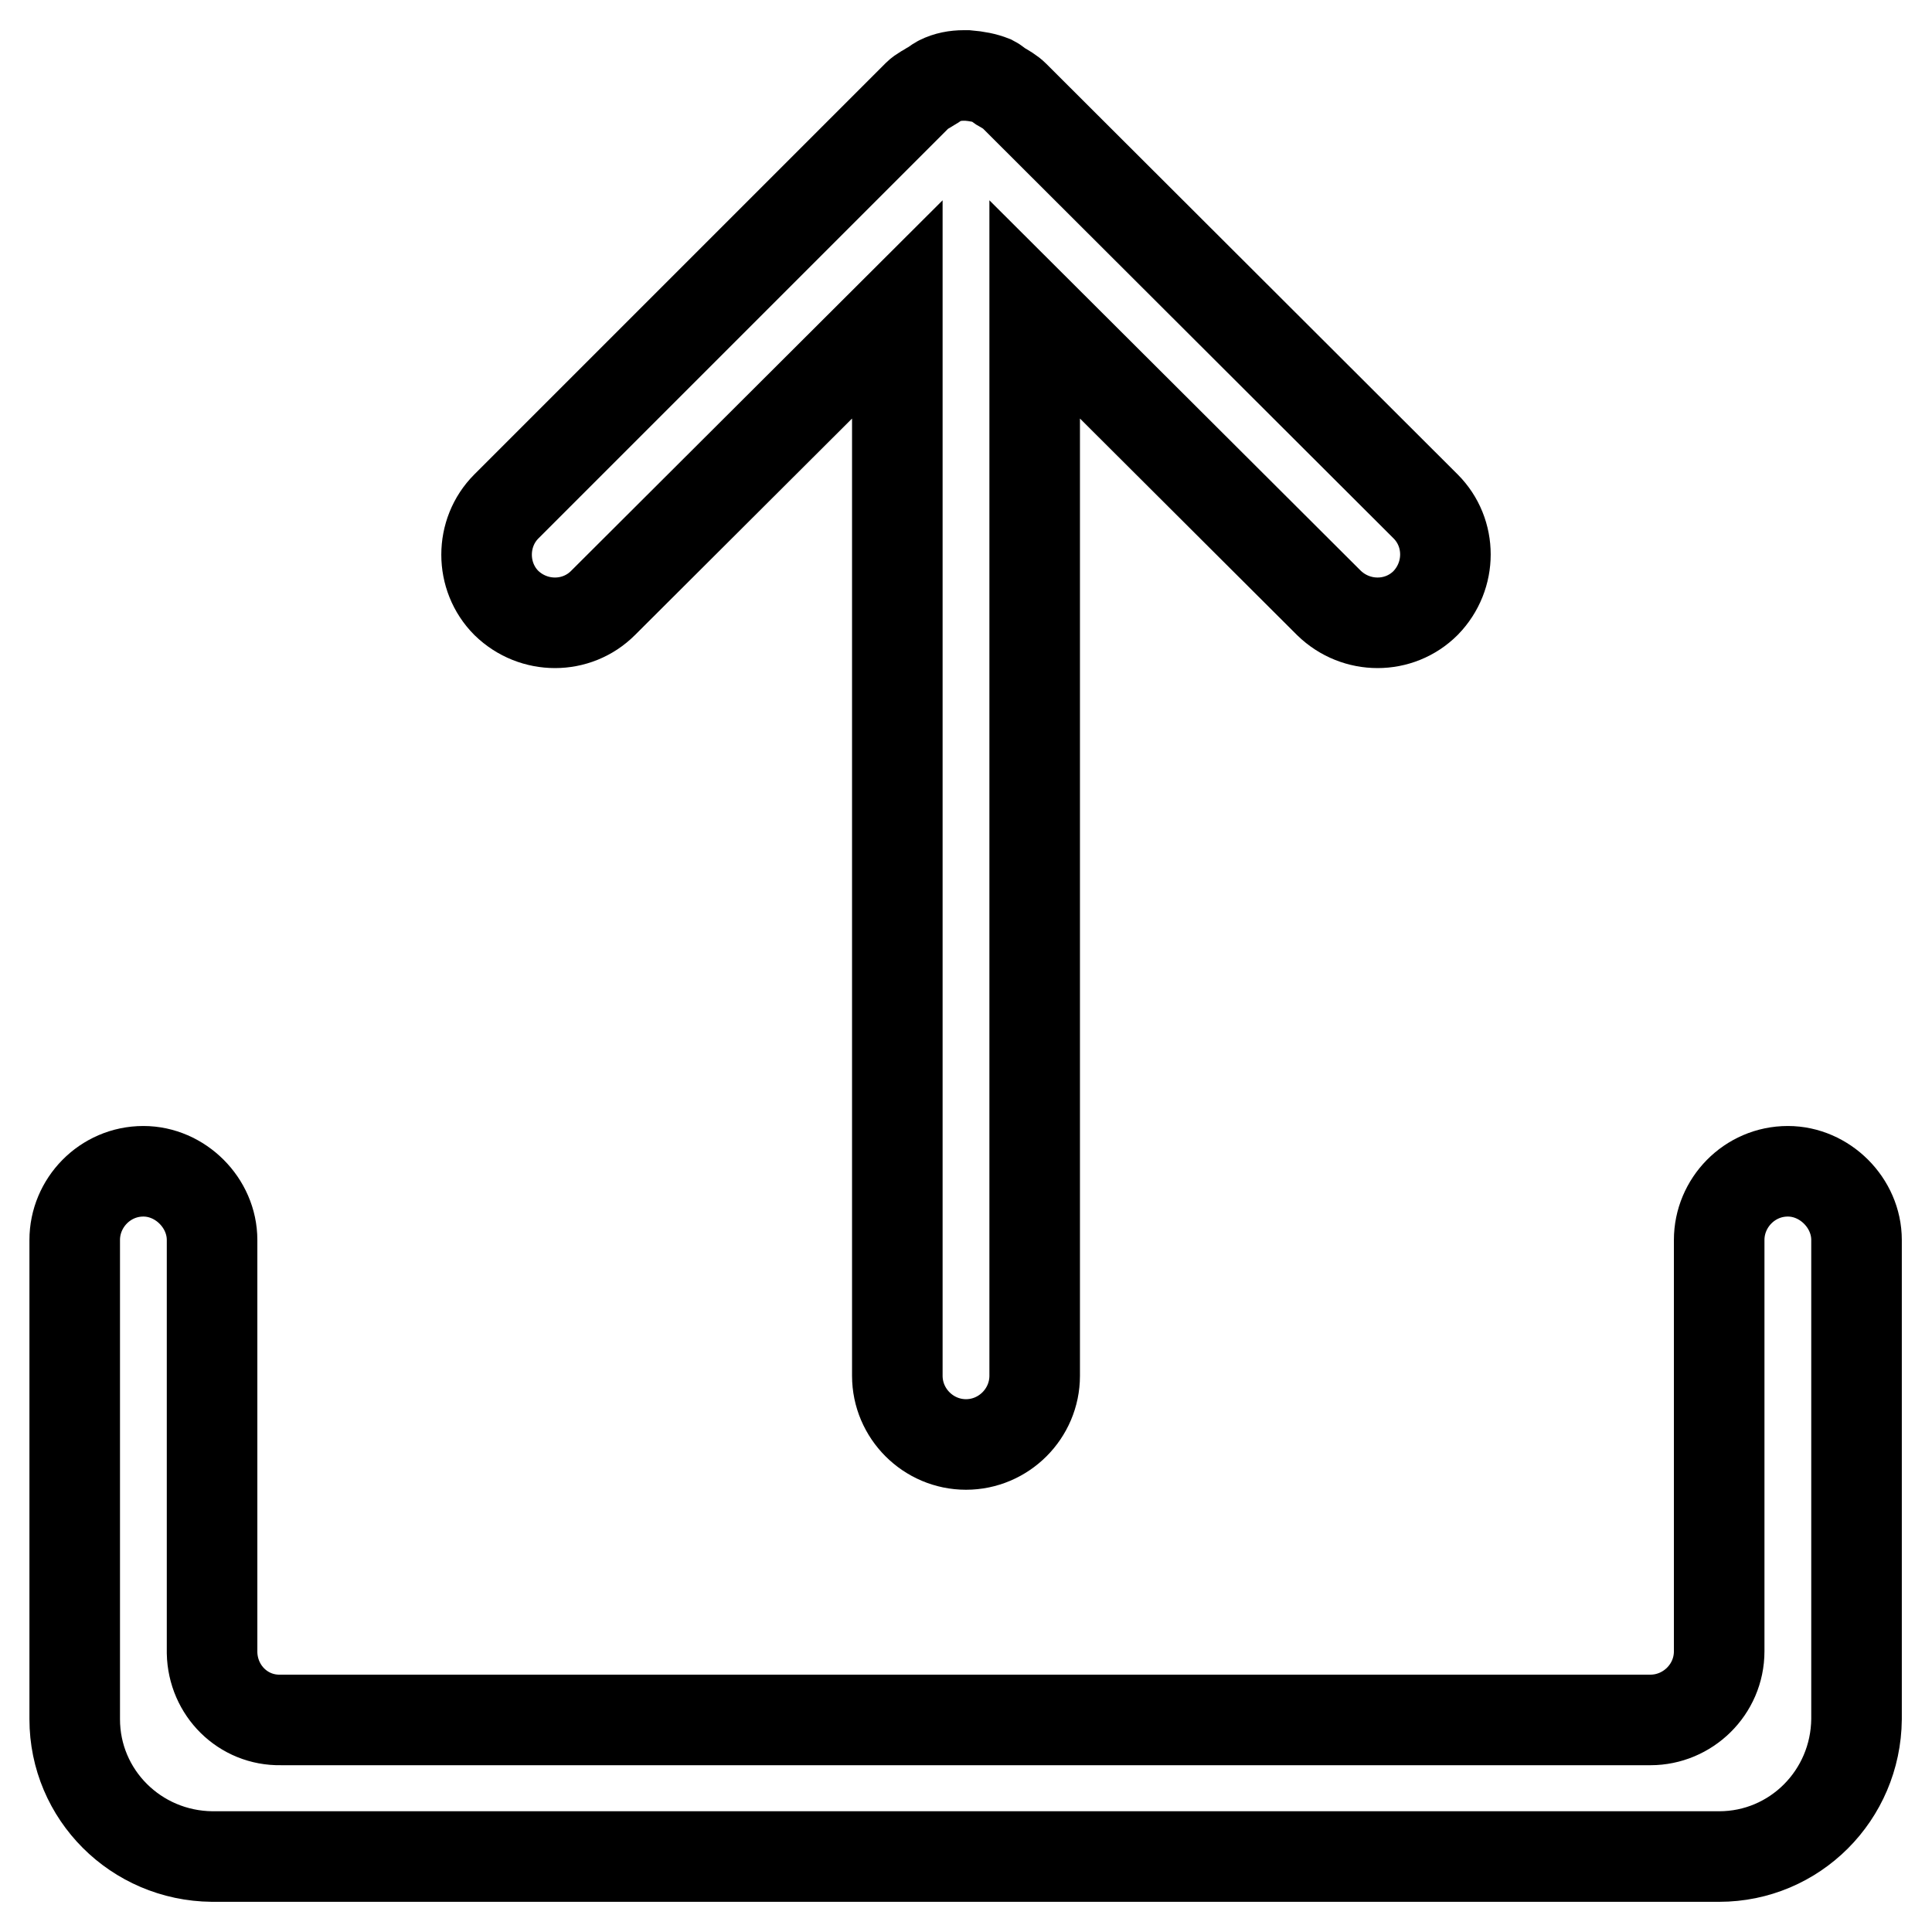 <?xml version="1.0" encoding="utf-8"?>
<!-- Svg Vector Icons : http://www.onlinewebfonts.com/icon -->
<!DOCTYPE svg PUBLIC "-//W3C//DTD SVG 1.1//EN" "http://www.w3.org/Graphics/SVG/1.1/DTD/svg11.dtd">
<svg version="1.1" xmlns="http://www.w3.org/2000/svg" xmlns:xlink="http://www.w3.org/1999/xlink" x="0px" y="0px" viewBox="0 0 256 256" enable-background="new 0 0 256 256" xml:space="preserve">
<g> <path stroke-width="12" fill-opacity="0" stroke="#000000"  d="M67.1,79.9c3.6,3.5,9.3,3.5,12.8,0l39-38.9v141.3c0,5,4.1,9.1,9.1,9.1c5,0,9.1-4.1,9.1-9.1V41l39,38.9 c3.6,3.5,9.3,3.5,12.8,0c3.5-3.6,3.5-9.3,0-12.8l-54.5-54.4c-0.5-0.5-1.2-0.9-1.9-1.3c-0.3-0.2-0.6-0.5-1-0.7 c-1-0.4-2.1-0.6-3.3-0.7l-0.1,0l-0.1,0l-0.1,0l-0.2,0c-1.1,0-2.2,0.2-3.2,0.7c-0.4,0.2-0.7,0.5-1.1,0.7c-0.6,0.4-1.3,0.7-1.8,1.2 L67.1,67.1C63.6,70.6,63.6,76.4,67.1,79.9z M236.9,155.2c-5.1,0-9.1,4.2-9.1,9.1v54.5c0,5.1-4.2,9.1-9.1,9.1H37.2 c-5,0.1-9-3.9-9.1-8.9c0-0.1,0-0.1,0-0.2v-54.5c0-4.9-4.2-9.1-9.1-9.1c-5.1,0-9.1,4.2-9.1,9.1v63.5c0,10,8.1,18.1,18.2,18.2h199.7 c10,0,18.1-8.1,18.2-18.2v-63.5C246,159.4,241.8,155.2,236.9,155.2z"/></g>
</svg>